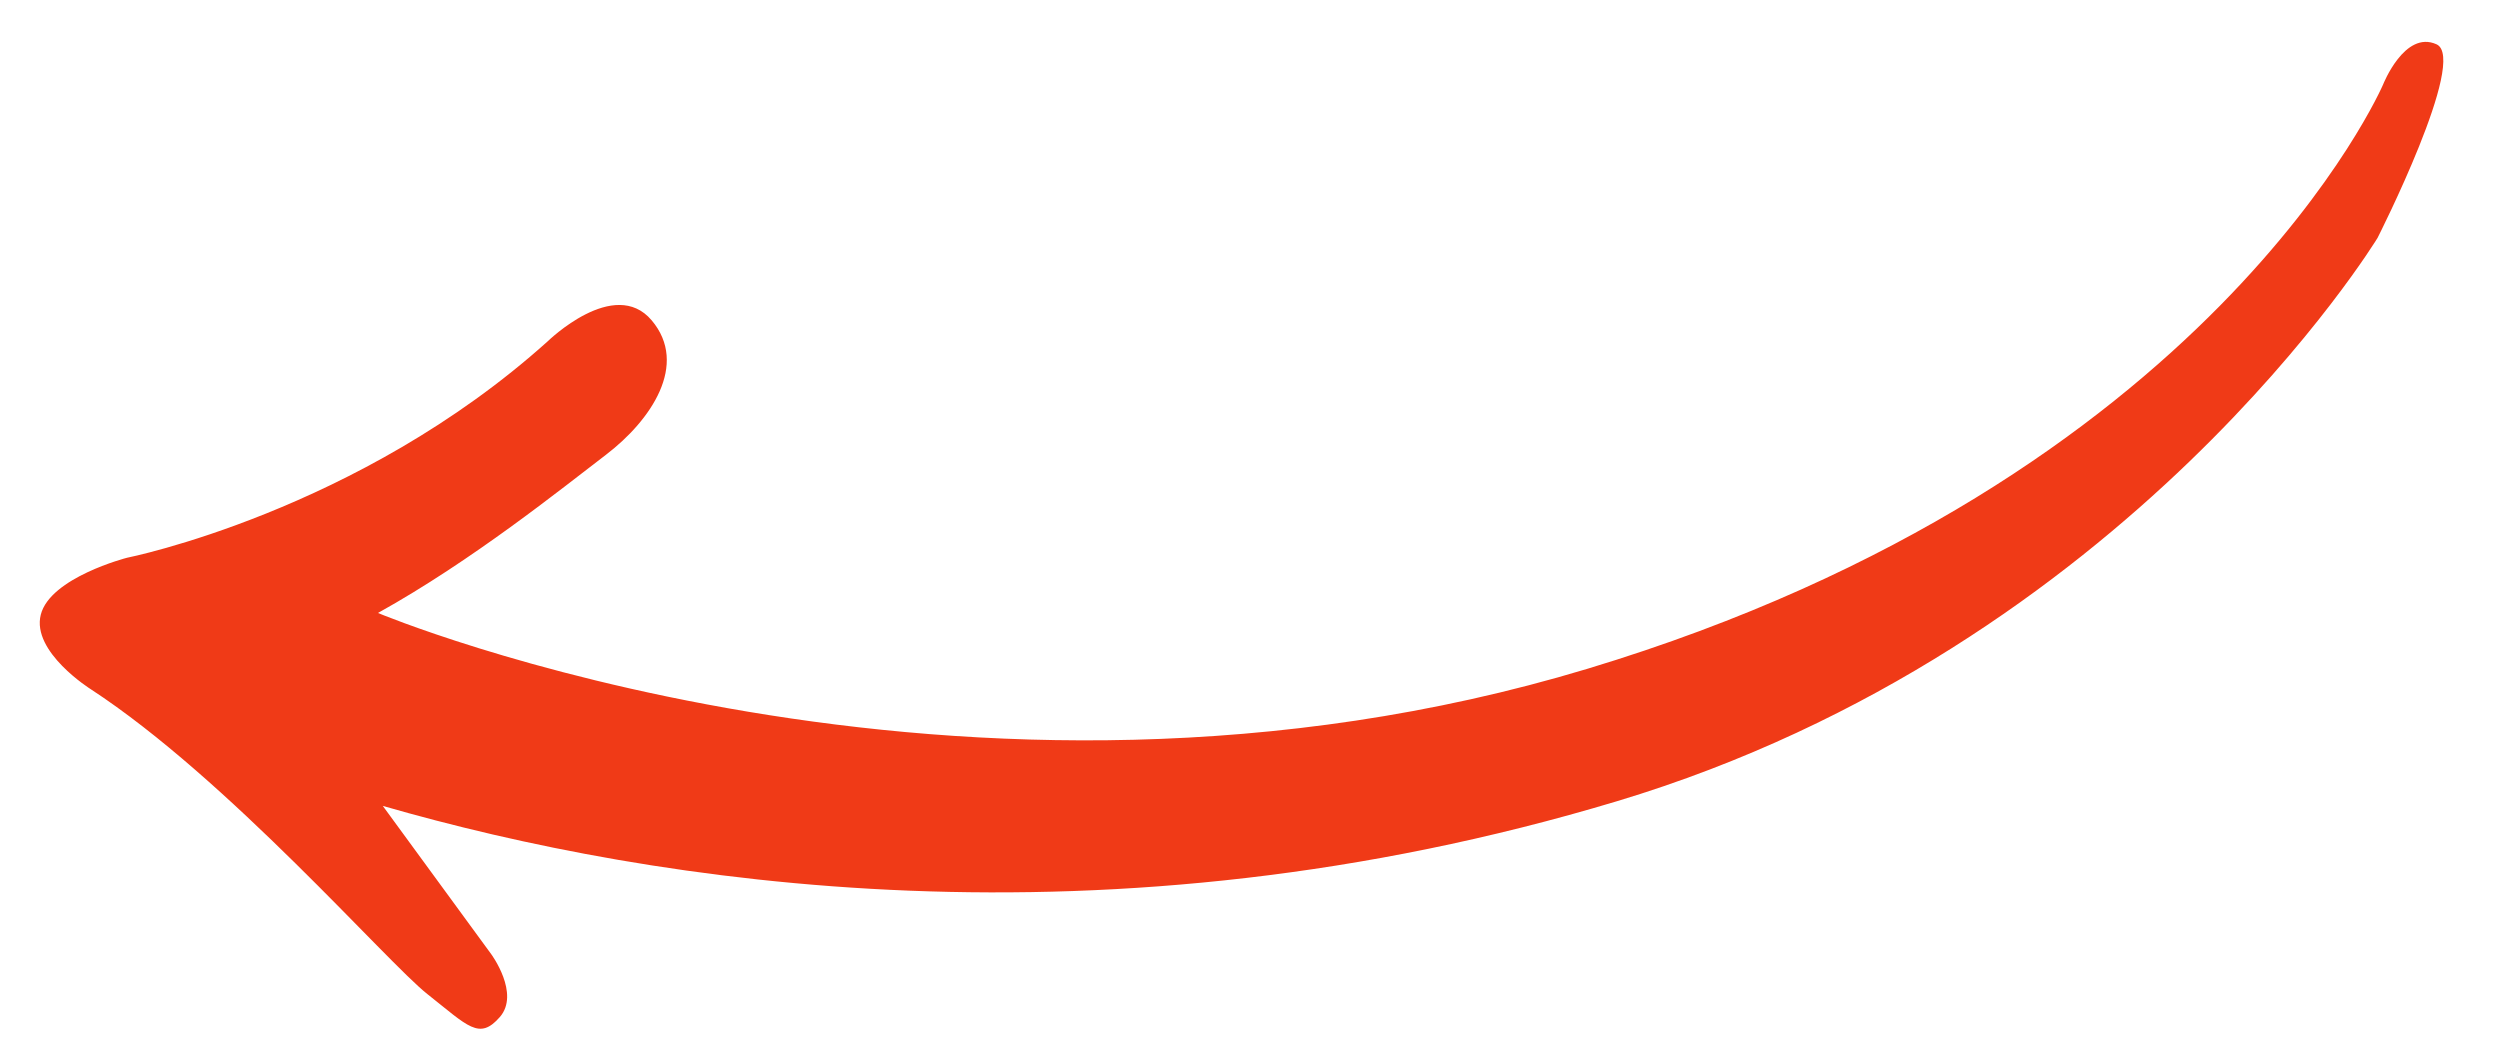 <svg xmlns="http://www.w3.org/2000/svg" viewBox="0 0 268.61 114.03"><path fill="#f03a17" d="M40.61 65.86s62.72 26.29 129.94 6 85.5-62.78 85.5-62.78 2.31-5.87 5.74-4.32-6.33 20.79-6.33 20.79-26.75 44-81.74 60.54-103.39 8.92-132.59.5l11.65 15.93s3.13 4.24.92 6.76-3.39 1-7.78-2.47S24.5 83.68 9.75 74.05c0 0-6.38-4-5.37-8s9.26-6.12 9.26-6.12S38.46 55 58.85 36.67c0 0 7.16-7 11.17-2.25s-.09 10.76-4.91 14.44-14.35 11.36-24.5 17z"></path></svg>